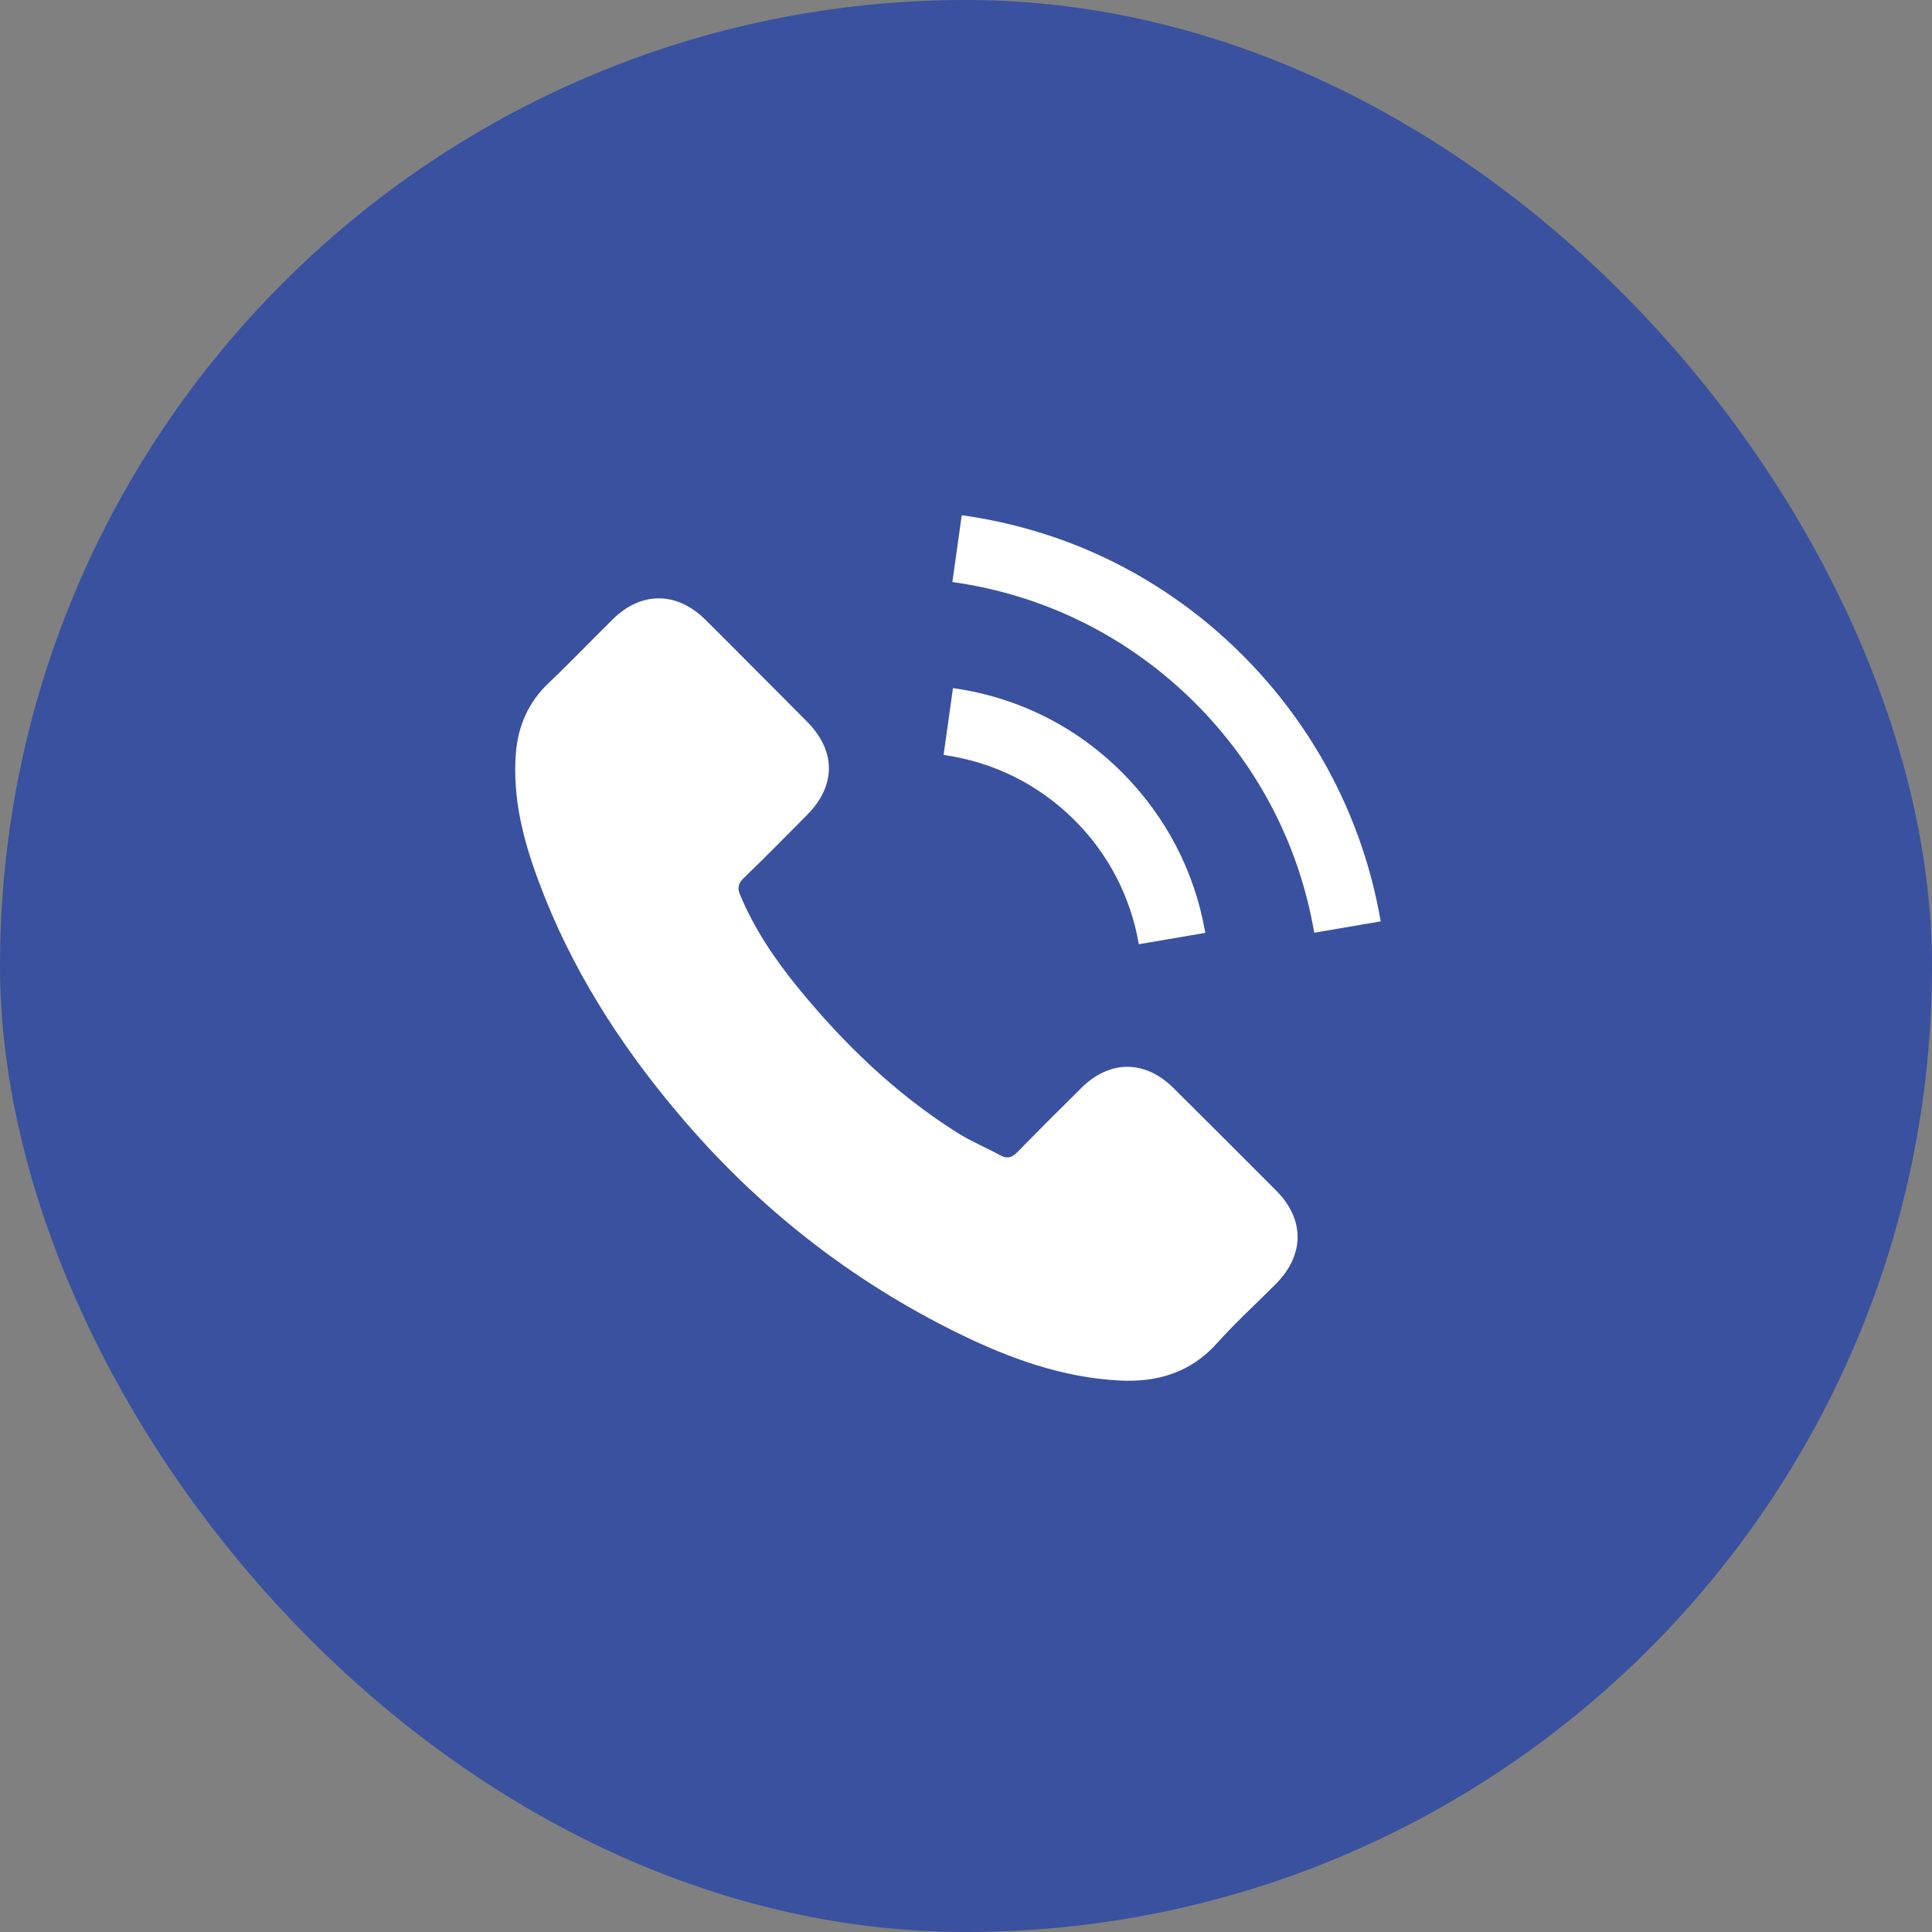 <svg width="40" height="40" viewBox="0 0 40 40" fill="none" xmlns="http://www.w3.org/2000/svg">
<rect x="0" y="0" width="40" height="40" fill="#808080" stroke="none"/>
<rect width="40" height="40" rx="20" fill="#39519F"/>
<path d="M24.29 22.521C23.705 21.943 22.974 21.943 22.392 22.521C21.948 22.961 21.505 23.401 21.069 23.849C20.949 23.972 20.849 23.998 20.703 23.916C20.416 23.759 20.11 23.633 19.834 23.461C18.548 22.652 17.47 21.611 16.515 20.441C16.042 19.859 15.62 19.236 15.326 18.535C15.266 18.393 15.277 18.3 15.393 18.185C15.837 17.756 16.269 17.316 16.706 16.876C17.314 16.264 17.314 15.548 16.702 14.933C16.355 14.582 16.008 14.239 15.662 13.889C15.304 13.531 14.949 13.169 14.588 12.815C14.002 12.245 13.271 12.245 12.69 12.819C12.242 13.259 11.813 13.71 11.358 14.143C10.937 14.541 10.725 15.03 10.68 15.601C10.609 16.529 10.836 17.405 11.157 18.259C11.813 20.027 12.813 21.597 14.025 23.036C15.662 24.982 17.616 26.523 19.901 27.634C20.93 28.133 21.997 28.517 23.157 28.581C23.955 28.626 24.648 28.424 25.204 27.802C25.584 27.376 26.013 26.989 26.416 26.582C27.012 25.978 27.016 25.247 26.423 24.651C25.715 23.938 25.003 23.23 24.29 22.521Z" fill="white"/>
<path d="M23.578 19.549L24.954 19.314C24.738 18.05 24.141 16.906 23.235 15.996C22.277 15.037 21.065 14.433 19.73 14.247L19.536 15.63C20.569 15.776 21.509 16.242 22.25 16.984C22.952 17.685 23.41 18.573 23.578 19.549Z" fill="white"/>
<path d="M25.73 13.568C24.141 11.979 22.131 10.976 19.912 10.667L19.718 12.05C21.635 12.319 23.373 13.188 24.745 14.556C26.047 15.857 26.9 17.502 27.21 19.311L28.586 19.076C28.224 16.98 27.236 15.078 25.73 13.568Z" fill="white"/>
</svg>
